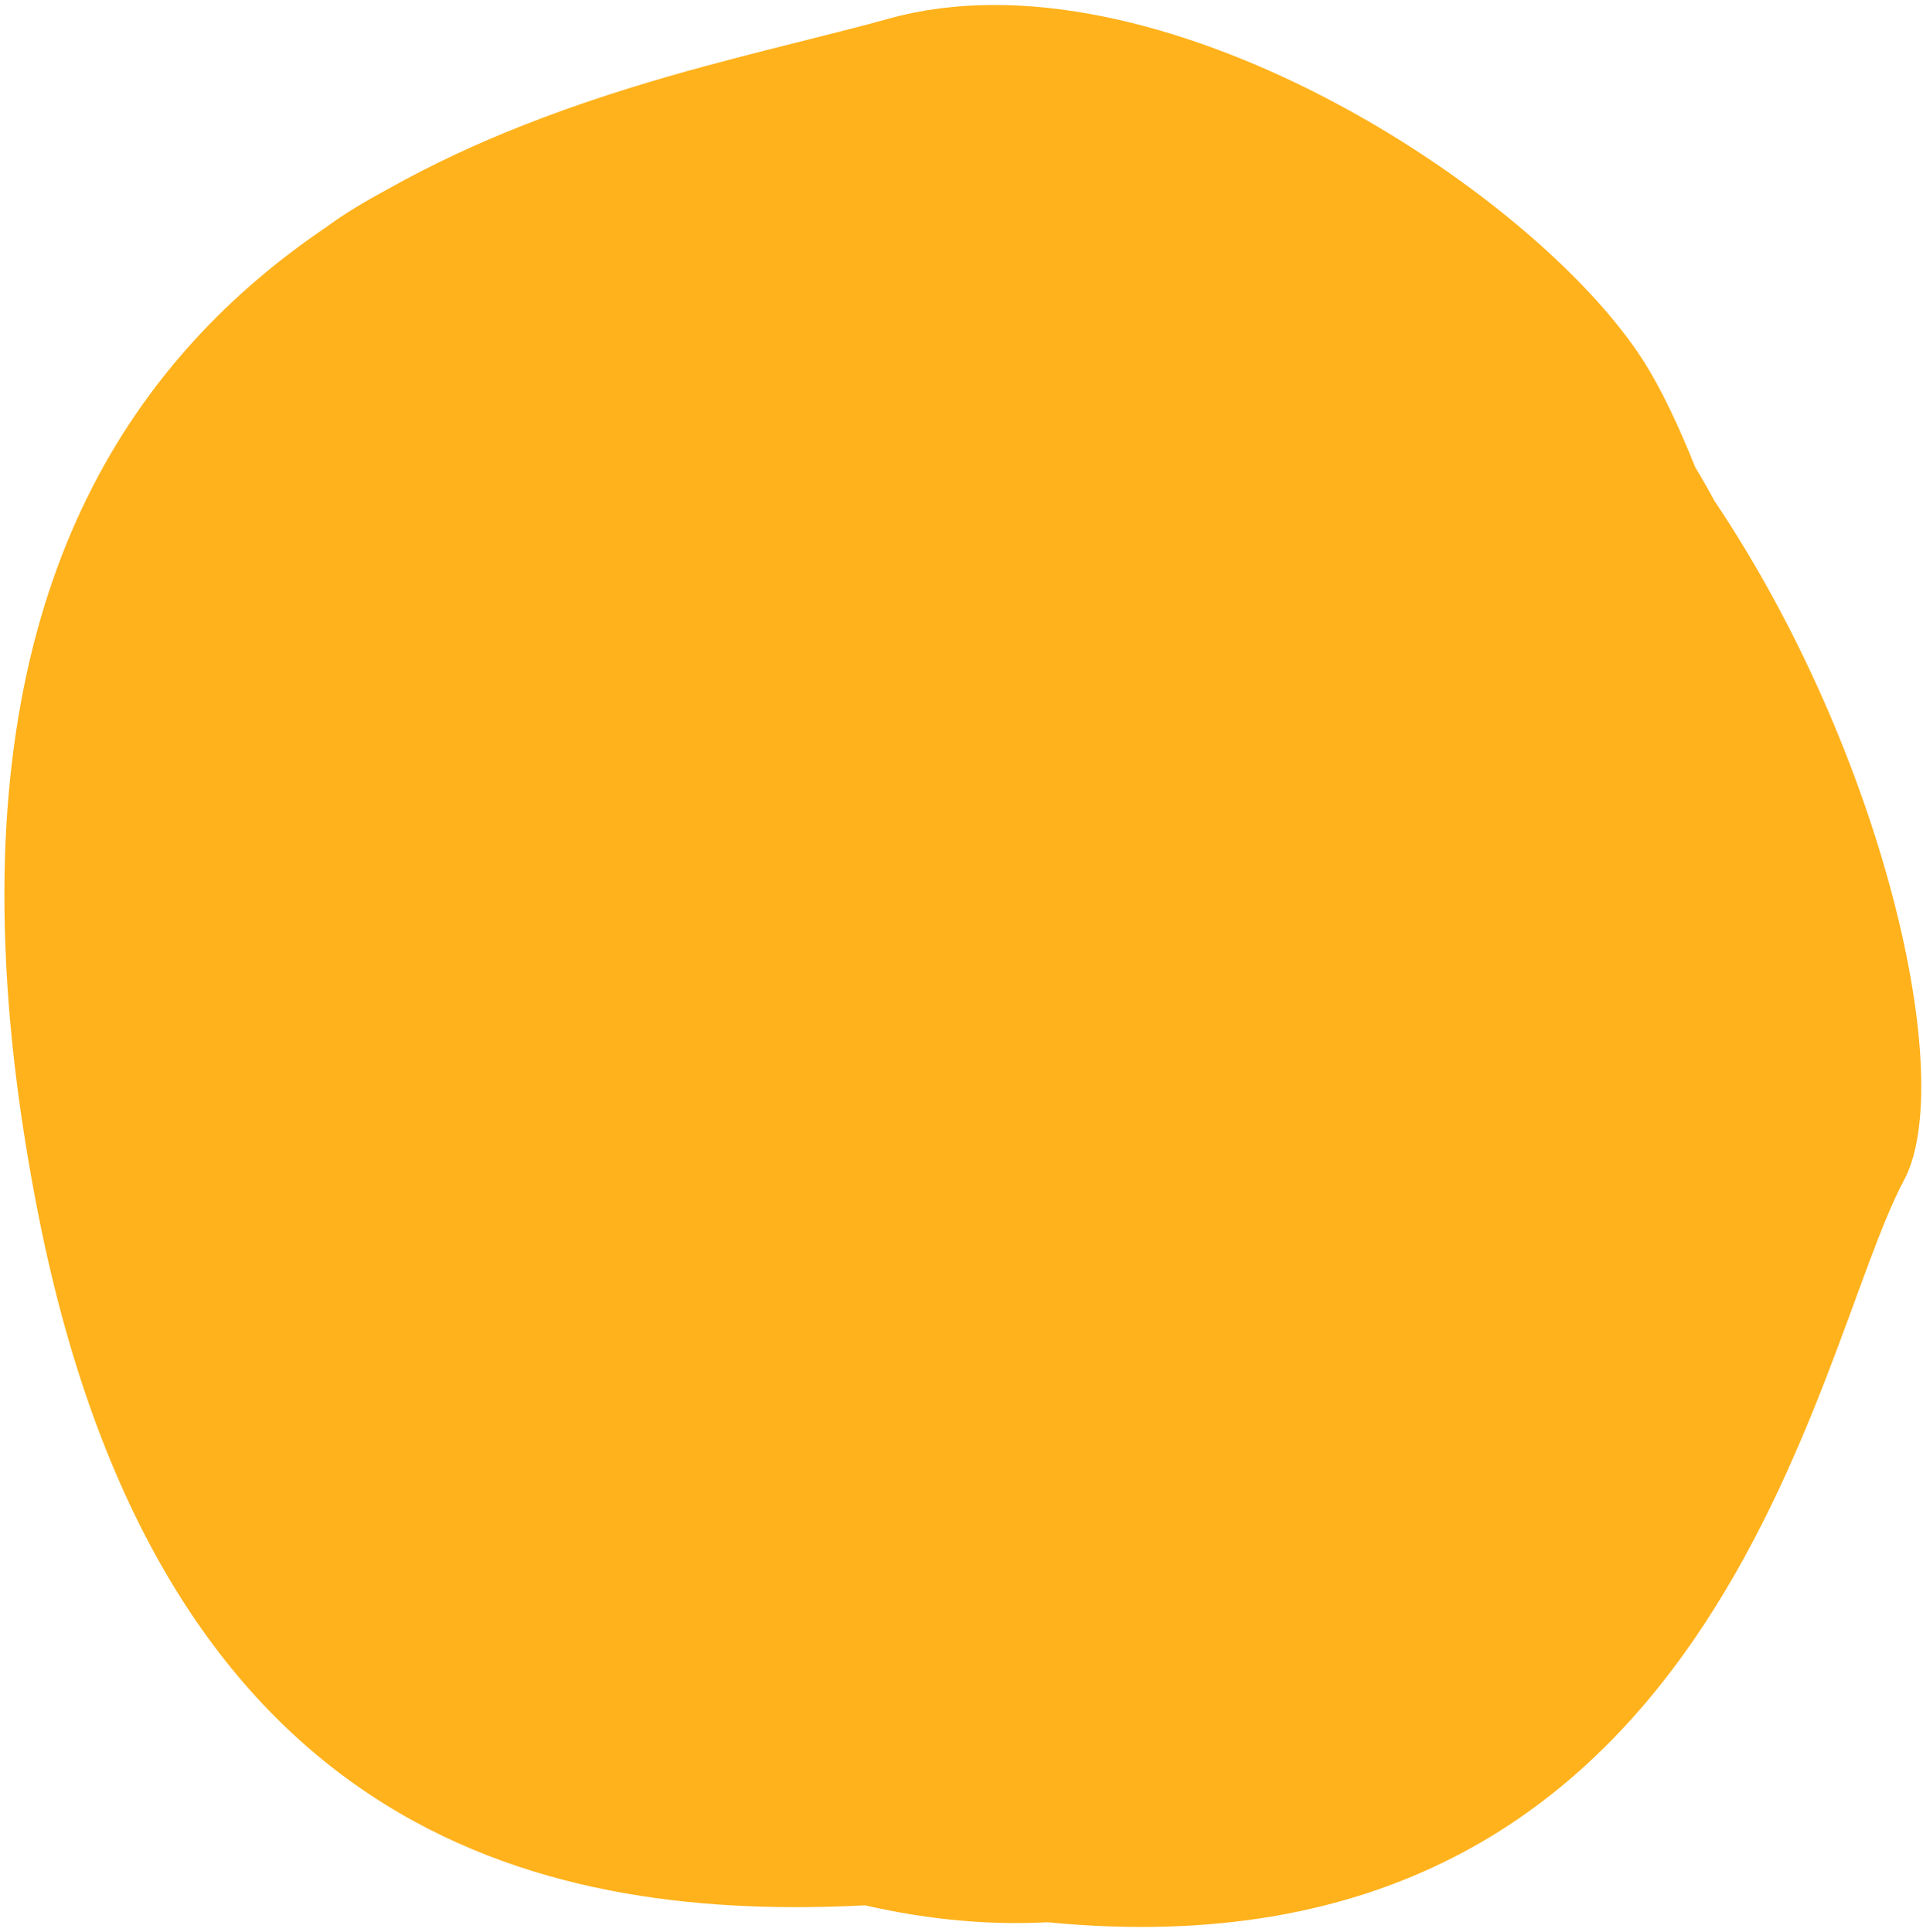 <?xml version="1.0" encoding="UTF-8"?> <svg xmlns="http://www.w3.org/2000/svg" width="214" height="215" viewBox="0 0 214 215" fill="none"><path d="M211.873 131.385C217.869 120.212 209.679 83.877 190.788 55.737C190.108 54.472 189.396 53.232 188.659 52.015C186.811 47.394 184.838 43.203 182.825 40.068C170.607 21.06 128.61 -6.234 98.843 2.094C96.57 2.726 94.076 3.364 91.403 4.037L91.396 4.039C87.454 5.033 83.131 6.102 78.576 7.34L78.551 7.345C77.961 7.506 77.371 7.666 76.774 7.832C76.821 7.823 76.863 7.814 76.909 7.801C76.863 7.811 76.82 7.819 76.774 7.832L76.668 7.854C70.724 9.519 64.42 11.491 58.098 13.995C53.107 15.97 48.094 18.276 43.228 21.01C40.633 22.412 38.174 23.879 36.321 25.267C36.315 25.273 36.309 25.277 36.302 25.282C15.169 39.59 -1.542 63.721 0.689 107.292C1.074 115.103 2.08 123.529 3.781 132.653C3.932 133.467 4.086 134.299 4.254 135.124C18.233 205.976 62.432 213.765 96.275 212.061C103.507 213.719 110.261 214.271 116.573 213.942C191.442 221.247 201.765 150.257 211.873 131.385Z" fill="#FFB21C"></path></svg> 